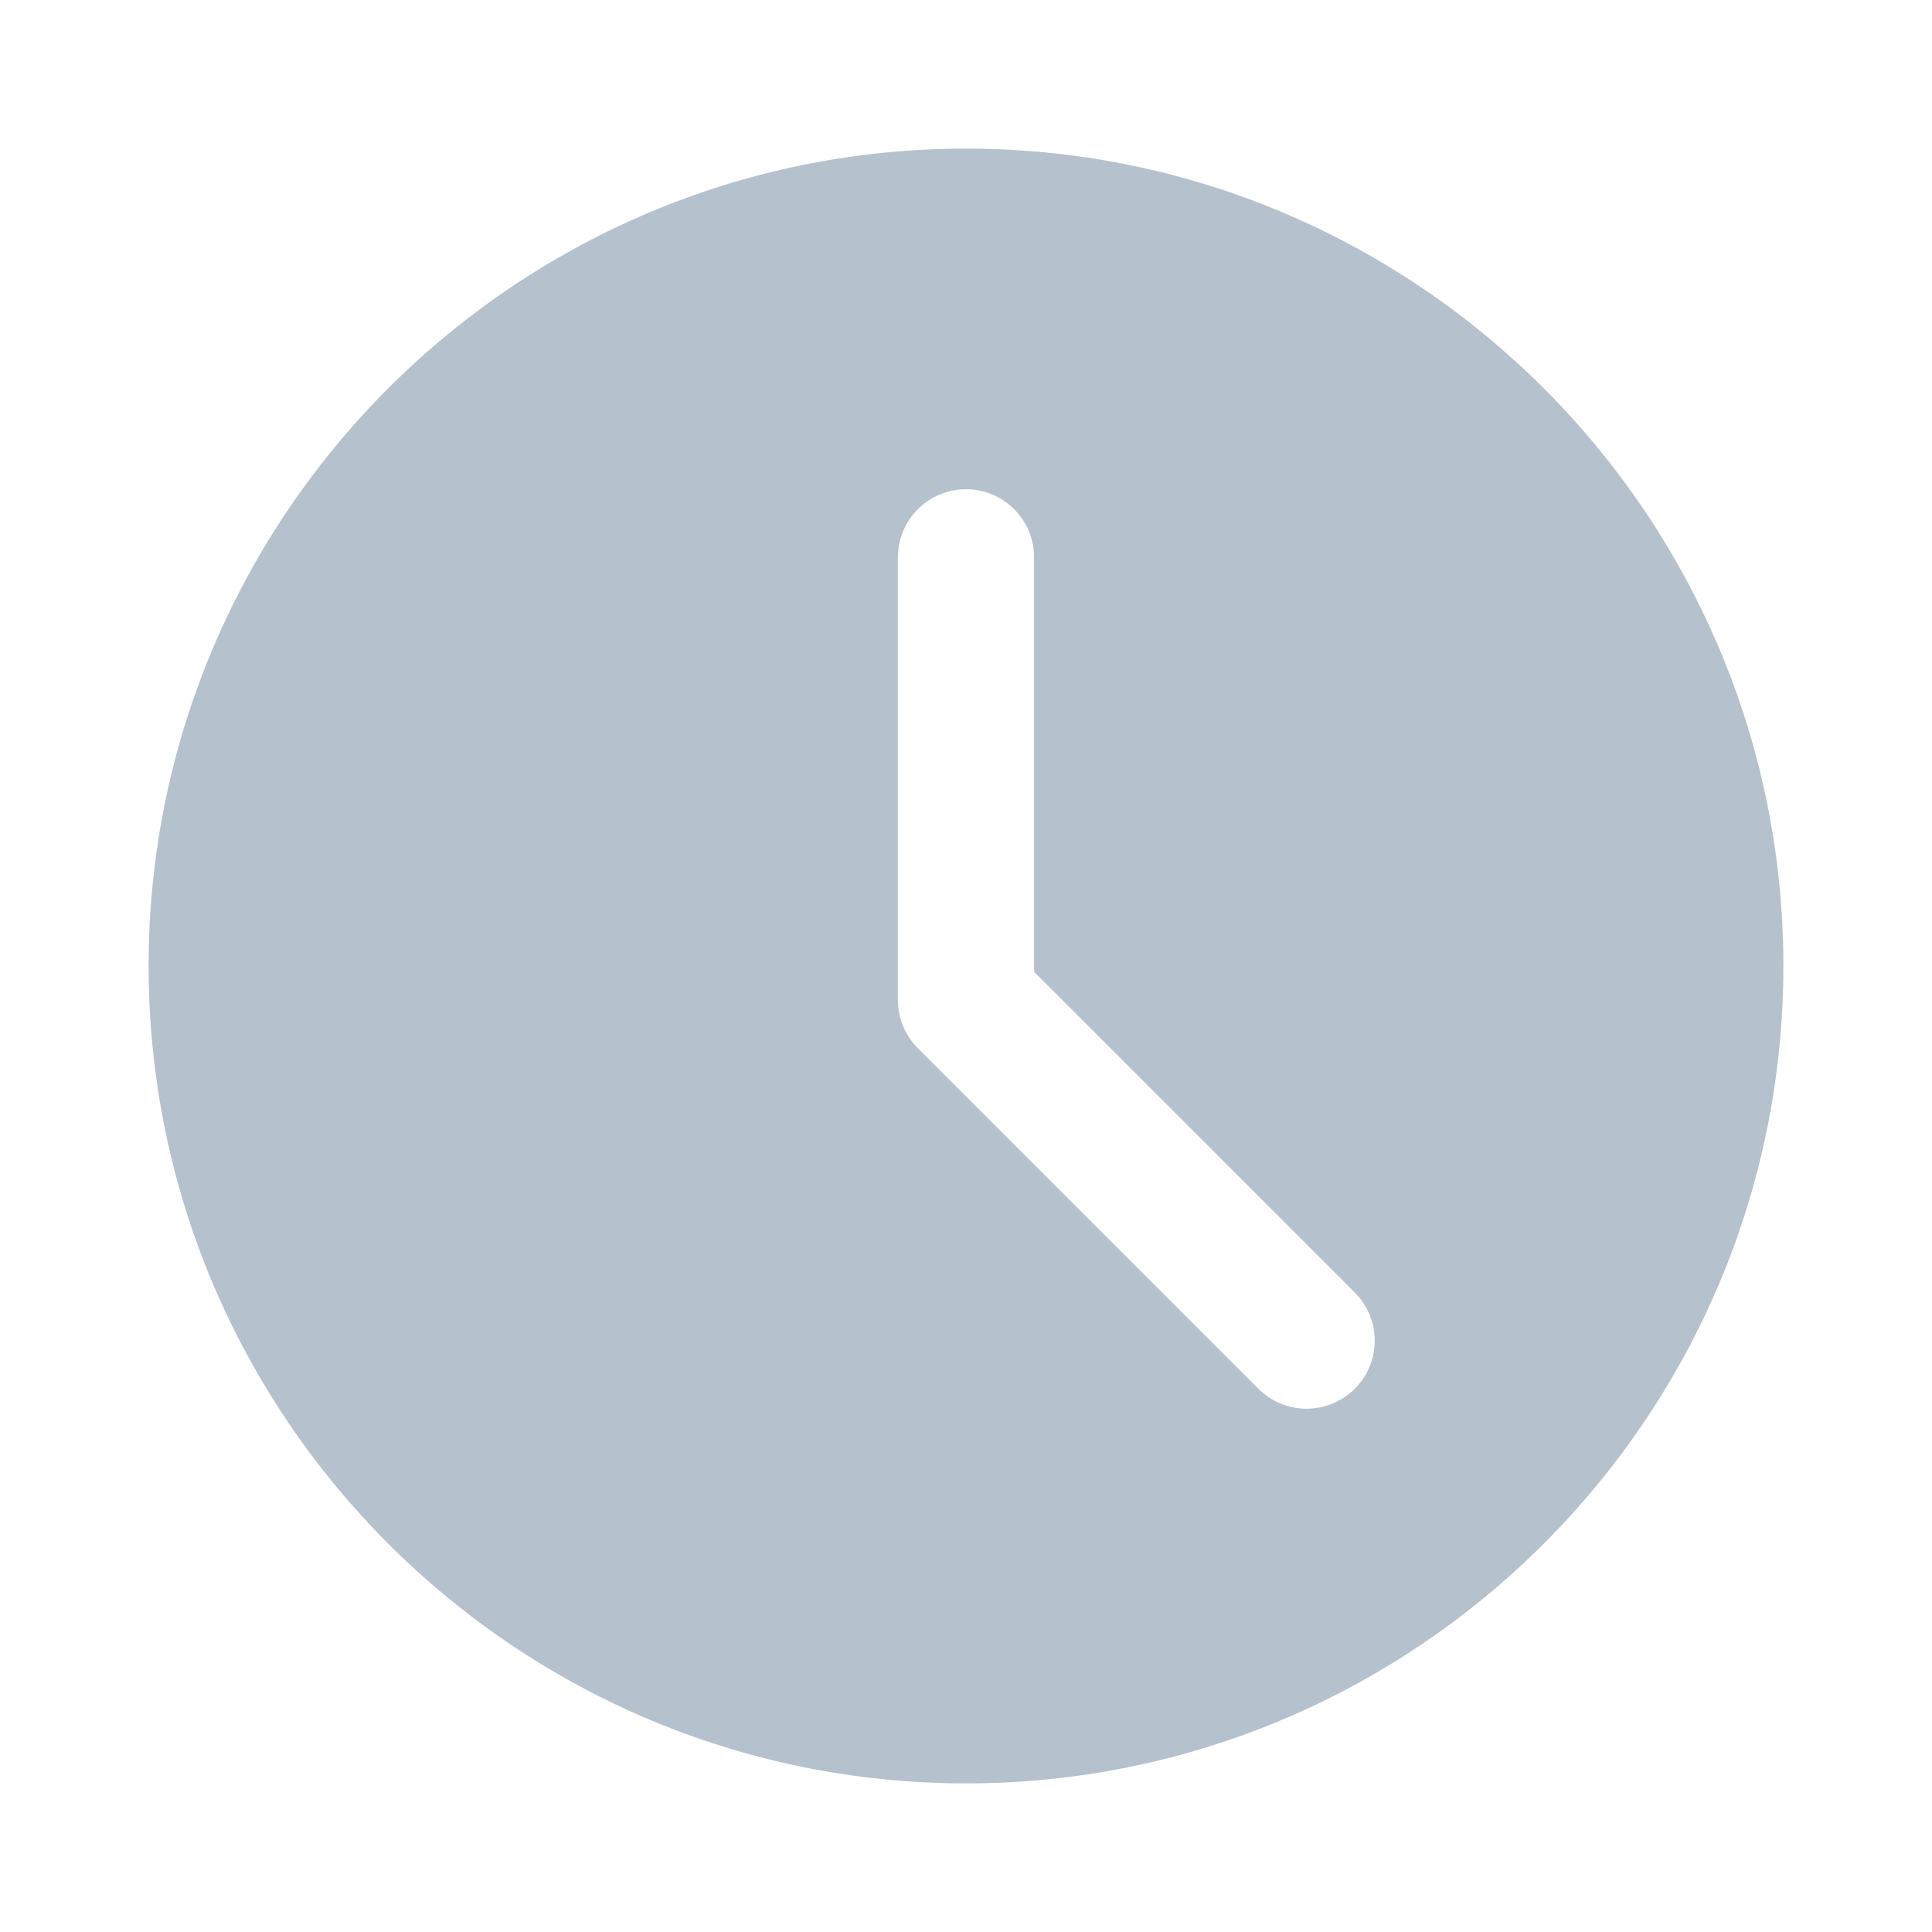 <svg width="13" height="13" viewBox="0 0 13 13" fill="none" xmlns="http://www.w3.org/2000/svg">
<path d="M6.5 1C3.467 1 1 3.467 1 6.5C1 9.533 3.467 12 6.5 12C9.533 12 12 9.533 12 6.5C12 3.467 9.533 1 6.5 1ZM9.116 9.345C9.026 9.434 8.909 9.479 8.792 9.479C8.674 9.479 8.557 9.434 8.468 9.345L6.176 7.053C6.09 6.968 6.042 6.851 6.042 6.729V3.75C6.042 3.497 6.247 3.292 6.5 3.292C6.753 3.292 6.958 3.497 6.958 3.75V6.539L9.116 8.697C9.295 8.876 9.295 9.166 9.116 9.345Z" fill="#B5C1CC"/>
</svg>
